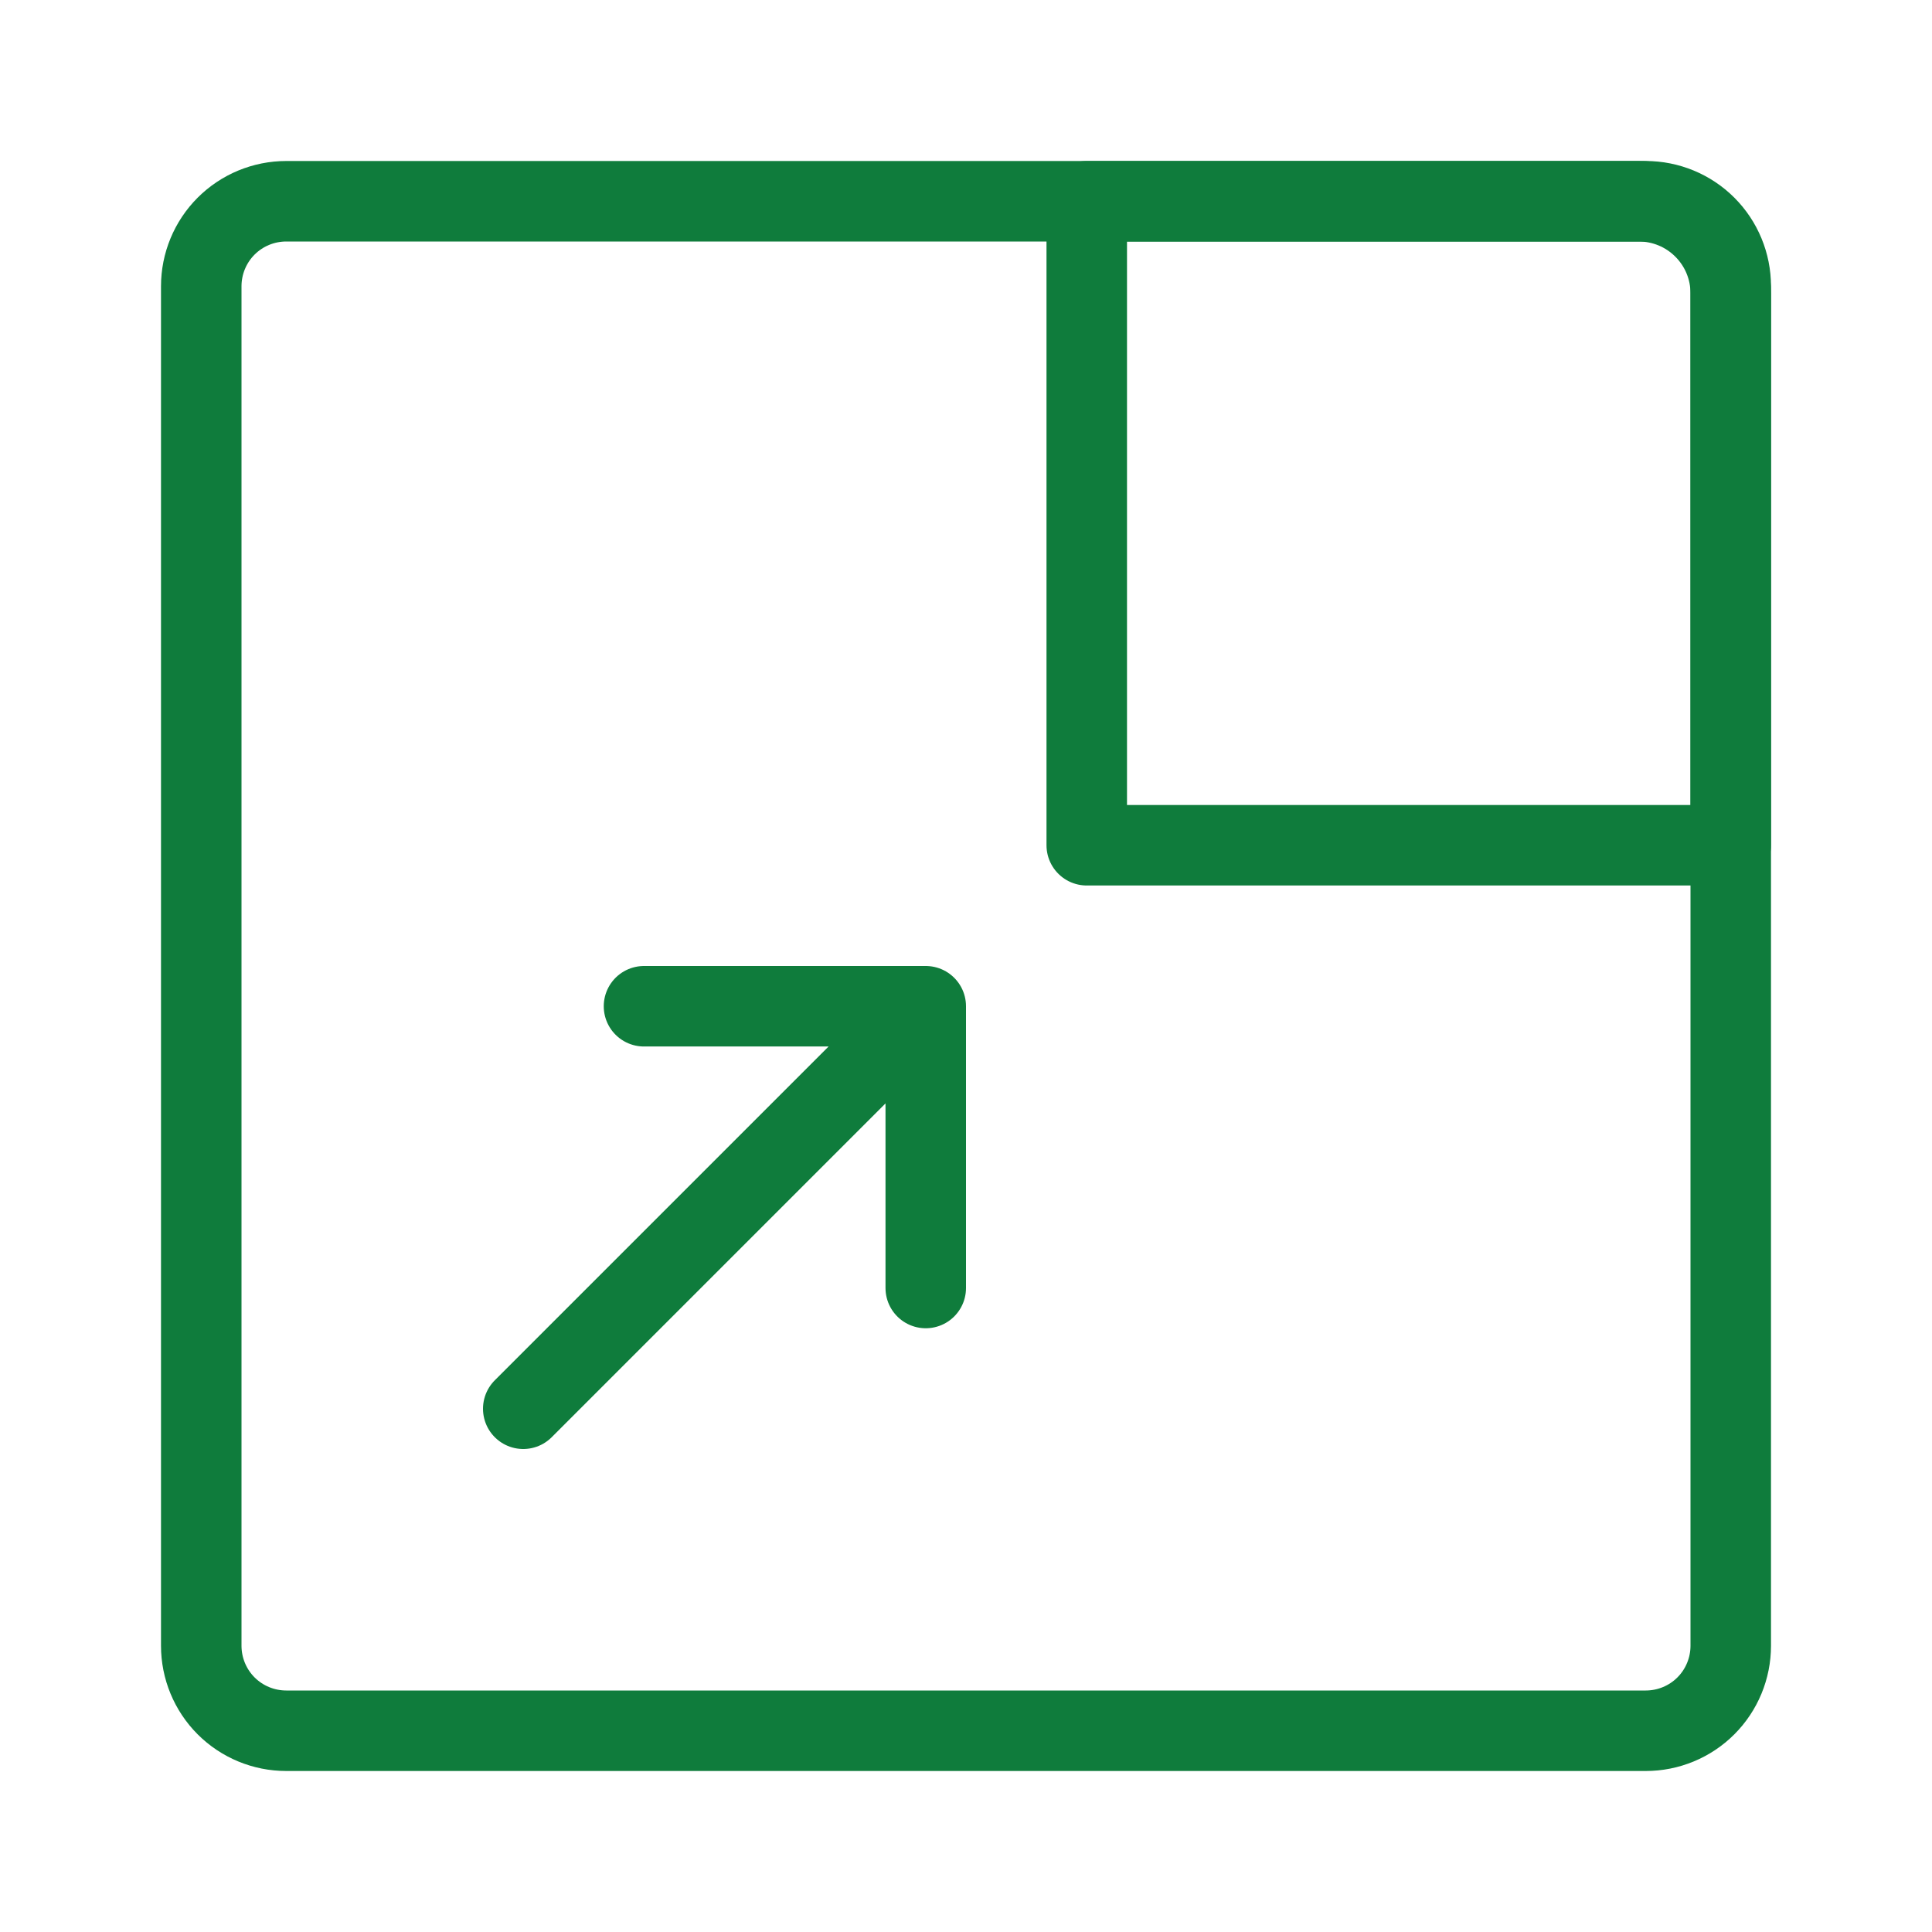 <?xml version="1.0" encoding="UTF-8"?> <svg xmlns="http://www.w3.org/2000/svg" width="24" height="24" viewBox="0 0 24 24" fill="none"> <path d="M3.556 21.5H20.444C20.724 21.5 20.993 21.389 21.191 21.191C21.389 20.993 21.5 20.724 21.5 20.444V3.556C21.5 3.276 21.389 3.007 21.191 2.809C20.993 2.611 20.724 2.5 20.444 2.5H3.556C3.276 2.5 3.007 2.611 2.809 2.809C2.611 3.007 2.5 3.276 2.5 3.556V20.444C2.5 20.724 2.611 20.993 2.809 21.191C3.007 21.389 3.276 21.5 3.556 21.5Z" stroke="#0F7C3C" stroke-linecap="round" stroke-linejoin="round"></path> <path d="M21.5 3.643C21.5 3.34 21.38 3.049 21.165 2.835C20.951 2.62 20.66 2.5 20.357 2.5H13.5V10.5H21.5V3.643Z" stroke="#0F7C3C" stroke-linecap="round" stroke-linejoin="round"></path> <path d="M11.5 12.5H8M6.5 17.5L11.5 12.5L6.5 17.5ZM11.5 12.5V16V12.5Z" stroke="#0F7C3C" stroke-linecap="round" stroke-linejoin="round"></path> </svg> 
